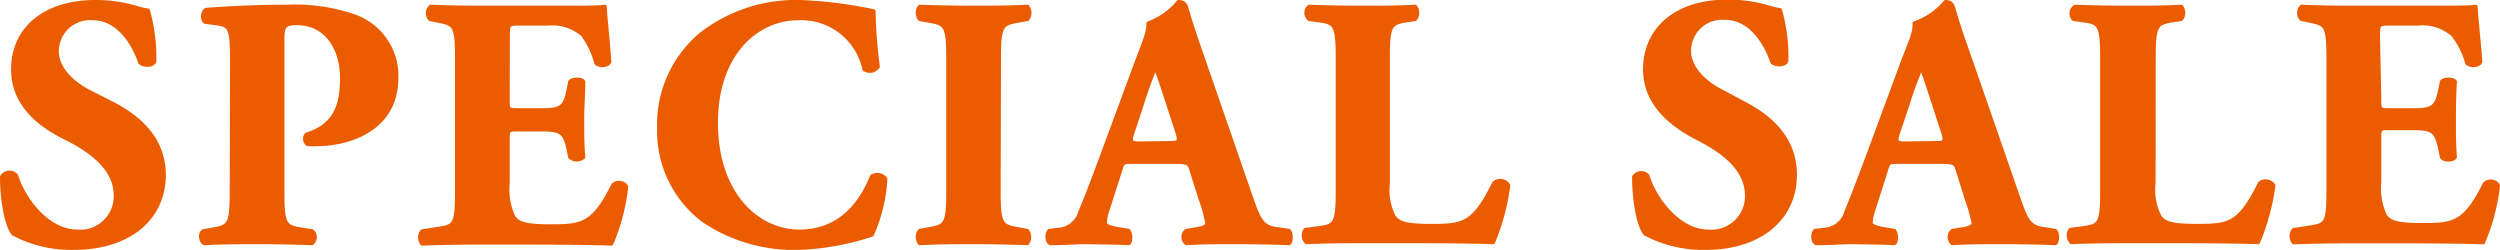 <svg xmlns="http://www.w3.org/2000/svg" viewBox="0 0 175.88 17.58"><defs><style>.cls-1{fill:#eb5c01;stroke:#eb5c01;stroke-linecap:round;stroke-linejoin:round;stroke-width:0.28px;}</style></defs><g id="レイヤー_2" data-name="レイヤー 2"><g id="レイヤー_1-2" data-name="レイヤー 1"><path class="cls-1" d="M5.19,17.44a8.7,8.7,0,0,1-4.25-1c-.47-.55-.8-2.35-.8-4a.62.62,0,0,1,1-.08c.5,1.63,2.18,3.93,4.3,3.93a2.49,2.49,0,0,0,2.7-2.53c0-2-1.9-3.22-3.4-4C2.89,8.89.92,7.39.92,4.92.89,2.09,3.09.14,6.71.14a10.12,10.12,0,0,1,2.85.4,6.08,6.08,0,0,0,.85.2,12.19,12.19,0,0,1,.45,3.58c-.12.3-.75.32-1,.07-.43-1.27-1.5-3.1-3.3-3.1A2.33,2.33,0,0,0,4,3.62c0,1.14,1,2.19,2.27,2.84L8,7.34c1.55.82,3.53,2.27,3.53,5C11.49,15.44,9,17.44,5.19,17.44Z"/><path class="cls-1" d="M16.32,4.59c0-2.52-.05-2.82-1.1-2.95l-.78-.1c-.22-.12-.22-.67.05-.85,1.65-.12,3.6-.22,5.77-.22a12.78,12.78,0,0,1,4.58.65,4.44,4.44,0,0,1,3.05,4.32c0,4.1-4.13,4.7-5.45,4.7a7,7,0,0,1-.8,0,.48.48,0,0,1-.08-.67c2.08-.65,2.5-2.13,2.5-4s-.95-3.84-3.19-3.84c-.93,0-1,.27-1,1.27V13.44c0,2.32.15,2.52,1.28,2.7l.79.12a.53.53,0,0,1,0,.85c-1.39-.05-2.62-.07-3.82-.07s-2.4,0-3.75.07c-.27-.15-.32-.72-.05-.85l.7-.12c1.13-.2,1.28-.38,1.28-2.7Z"/><path class="cls-1" d="M35.72,7c0,.7,0,.75.7.75h1.72c1.3,0,1.6-.18,1.85-1.37l.12-.63c.18-.2.8-.2.93,0,0,.8-.08,1.7-.08,2.65s0,1.85.08,2.65a.72.72,0,0,1-.93,0L40,10.51c-.25-1.2-.55-1.4-1.85-1.4H36.42c-.68,0-.7,0-.7.78v3a4.56,4.56,0,0,0,.4,2.38c.32.45.8.65,2.62.65,2.17,0,3-.08,4.4-2.9a.6.6,0,0,1,.92.12,14.13,14.13,0,0,1-1.05,4c-1.32-.05-3.72-.07-5.77-.07H34c-1.2,0-2.42,0-4.3.07a.71.71,0,0,1,0-.87l1.18-.18c1.12-.17,1.27-.32,1.27-2.62V4.12c0-2.28-.15-2.43-1.27-2.65l-.63-.13a.63.63,0,0,1,.05-.87c1.18.05,2.4.07,3.6.07h5.3c1.6,0,3,0,3.35-.07,0,.4.2,2.2.32,3.87-.1.28-.67.33-.92.1a6,6,0,0,0-.95-2,3.28,3.28,0,0,0-2.45-.78h-2c-.82,0-.82.05-.82,1Z"/><path class="cls-1" d="M61.46.79a34.43,34.43,0,0,0,.3,3.9.69.69,0,0,1-.95.18,4.53,4.53,0,0,0-4.7-3.58c-2.77,0-5.74,2.38-5.74,7.35s2.87,7.65,5.87,7.65,4.42-2.18,5.1-3.88a.72.72,0,0,1,.95.18,11.13,11.13,0,0,1-.95,3.92,18.44,18.44,0,0,1-5.08.93,11.43,11.43,0,0,1-6.72-1.9A7.85,7.85,0,0,1,46.37,9a8.25,8.25,0,0,1,3-6.62A10.91,10.91,0,0,1,56.31.14,30.56,30.56,0,0,1,61.46.79Z"/><path class="cls-1" d="M70.26,13.39c0,2.35.15,2.52,1.3,2.72l.7.13a.71.71,0,0,1,0,.87c-1.35-.05-2.58-.07-3.75-.07s-2.45,0-3.8.07a.71.71,0,0,1,0-.87l.7-.13c1.15-.2,1.3-.37,1.3-2.72V4.19c0-2.35-.15-2.52-1.3-2.72l-.7-.13a.71.71,0,0,1,0-.87c1.35.05,2.6.07,3.8.07s2.42,0,3.77-.07a.71.71,0,0,1,0,.87l-.7.13c-1.15.2-1.3.37-1.3,2.72Z"/><path class="cls-1" d="M79.66,11.39c-.6,0-.67,0-.82.5l-.93,2.9a2.86,2.86,0,0,0-.17.9c0,.15.2.3.9.42l.75.13c.15.17.2.75,0,.87-.88-.05-1.88-.05-2.92-.07-.85,0-1.43.07-2.58.07-.27-.15-.25-.67-.07-.87l.67-.08A1.7,1.7,0,0,0,76,14.91c.43-1,.88-2.2,1.55-4l2.25-6.09c.58-1.58,1-2.45,1-3.18A5,5,0,0,0,82.91.14c.33,0,.48.13.58.5.2.73.5,1.65,1.12,3.43L88,13.86c.53,1.5.75,2.08,1.68,2.23l1,.15c.15.12.2.72,0,.87-1.2-.05-2.55-.07-3.85-.07s-2.22,0-3.37.07a.56.56,0,0,1,0-.87l.8-.13c.57-.1.67-.27.67-.42a10,10,0,0,0-.47-1.7l-.68-2.15c-.12-.4-.32-.45-1.2-.45Zm2.68-1.33c.57,0,.7-.07.5-.72l-.65-2c-.35-1.07-.68-2.1-.9-2.62-.25.55-.65,1.6-1,2.75l-.62,1.87c-.23.68-.1.75.52.75Z"/><path class="cls-1" d="M97.64,12.89a4.18,4.18,0,0,0,.42,2.37c.33.43.78.63,2.6.63,2.28,0,3-.08,4.45-3a.66.66,0,0,1,1,.15,15.19,15.19,0,0,1-1.07,4c-1.33-.05-3.73-.07-5.78-.07H95.86c-1.15,0-2.4,0-3.94.07a.67.67,0,0,1-.08-.87l1-.13c1.12-.15,1.27-.35,1.27-2.67V4.14c0-2.32-.15-2.55-1.27-2.7l-.73-.1a.56.56,0,0,1,0-.87c1.3.05,2.55.07,3.75.07s2.45,0,3.7-.07a.71.71,0,0,1,0,.87l-.65.1c-1.12.18-1.27.38-1.27,2.7Z"/><path class="cls-1" d="M120,17.44a8.7,8.7,0,0,1-4.25-1c-.47-.55-.79-2.35-.79-4a.61.61,0,0,1,.94-.08c.5,1.63,2.18,3.93,4.3,3.93a2.49,2.49,0,0,0,2.7-2.53c0-2-1.9-3.22-3.4-4-1.8-.9-3.77-2.4-3.77-4.87,0-2.83,2.17-4.78,5.8-4.78a10.17,10.17,0,0,1,2.85.4,5.77,5.77,0,0,0,.85.2,12.19,12.19,0,0,1,.45,3.58c-.13.3-.75.32-1,.07-.42-1.27-1.5-3.1-3.3-3.1a2.33,2.33,0,0,0-2.55,2.33c0,1.14,1,2.19,2.28,2.84l1.65.88c1.55.82,3.52,2.27,3.52,5C126.26,15.44,123.74,17.44,120,17.44Z"/><path class="cls-1" d="M133.54,11.39c-.6,0-.68,0-.83.5l-.92,2.9a3,3,0,0,0-.18.9c0,.15.2.3.9.42l.75.13c.15.17.2.75,0,.87-.87-.05-1.87-.05-2.92-.07-.85,0-1.42.07-2.57.07-.28-.15-.25-.67-.08-.87l.68-.08a1.7,1.7,0,0,0,1.52-1.25c.42-1,.87-2.2,1.55-4l2.25-6.09c.57-1.58,1.05-2.45,1-3.18a5,5,0,0,0,2.18-1.5c.32,0,.47.13.57.5.2.73.5,1.65,1.13,3.43l3.4,9.79c.52,1.5.75,2.08,1.67,2.23l.95.15c.15.12.2.72,0,.87-1.2-.05-2.55-.07-3.85-.07s-2.23,0-3.38.07a.57.57,0,0,1,0-.87l.8-.13c.58-.1.68-.27.68-.42a10.54,10.54,0,0,0-.48-1.7l-.67-2.15c-.13-.4-.33-.45-1.2-.45Zm2.67-1.33c.58,0,.7-.07.5-.72l-.65-2c-.35-1.07-.67-2.1-.9-2.62a29.13,29.13,0,0,0-1,2.75l-.63,1.87c-.22.68-.1.75.53.75Z"/><path class="cls-1" d="M151.51,12.89a4.08,4.08,0,0,0,.43,2.37c.32.43.77.63,2.6.63,2.27,0,3-.08,4.45-3a.67.67,0,0,1,.95.15,15.54,15.54,0,0,1-1.08,4c-1.32-.05-3.72-.07-5.77-.07h-3.35c-1.15,0-2.4,0-4,.07a.67.67,0,0,1-.08-.87l.95-.13c1.13-.15,1.28-.35,1.28-2.67V4.14c0-2.32-.15-2.55-1.28-2.7l-.72-.1A.56.56,0,0,1,146,.47c1.3.05,2.55.07,3.75.07s2.45,0,3.7-.07a.71.71,0,0,1,0,.87l-.65.1c-1.13.18-1.28.38-1.28,2.7Z"/><path class="cls-1" d="M167.39,7c0,.7,0,.75.7.75h1.72c1.3,0,1.6-.18,1.85-1.37l.13-.63c.17-.2.8-.2.92,0-.05.8-.07,1.7-.07,2.65s0,1.85.07,2.65c-.12.23-.75.25-.92,0l-.13-.63c-.25-1.2-.55-1.4-1.85-1.4h-1.72c-.68,0-.7,0-.7.78v3a4.56,4.56,0,0,0,.4,2.38c.32.45.8.65,2.62.65,2.18,0,3-.08,4.4-2.9a.61.61,0,0,1,.93.12,14.13,14.13,0,0,1-1.05,4c-1.33-.05-3.73-.07-5.78-.07h-3.25c-1.2,0-2.42,0-4.3.07a.73.73,0,0,1,0-.87l1.18-.18c1.12-.17,1.27-.32,1.27-2.62V4.12c0-2.28-.15-2.43-1.27-2.65l-.62-.13a.62.62,0,0,1,0-.87c1.18.05,2.4.07,3.6.07h5.3c1.6,0,3,0,3.35-.07,0,.4.2,2.2.33,3.87-.1.28-.68.33-.93.1a5.62,5.62,0,0,0-1-2,3.25,3.25,0,0,0-2.45-.78h-2c-.82,0-.82.05-.82,1Z"/></g></g></svg>